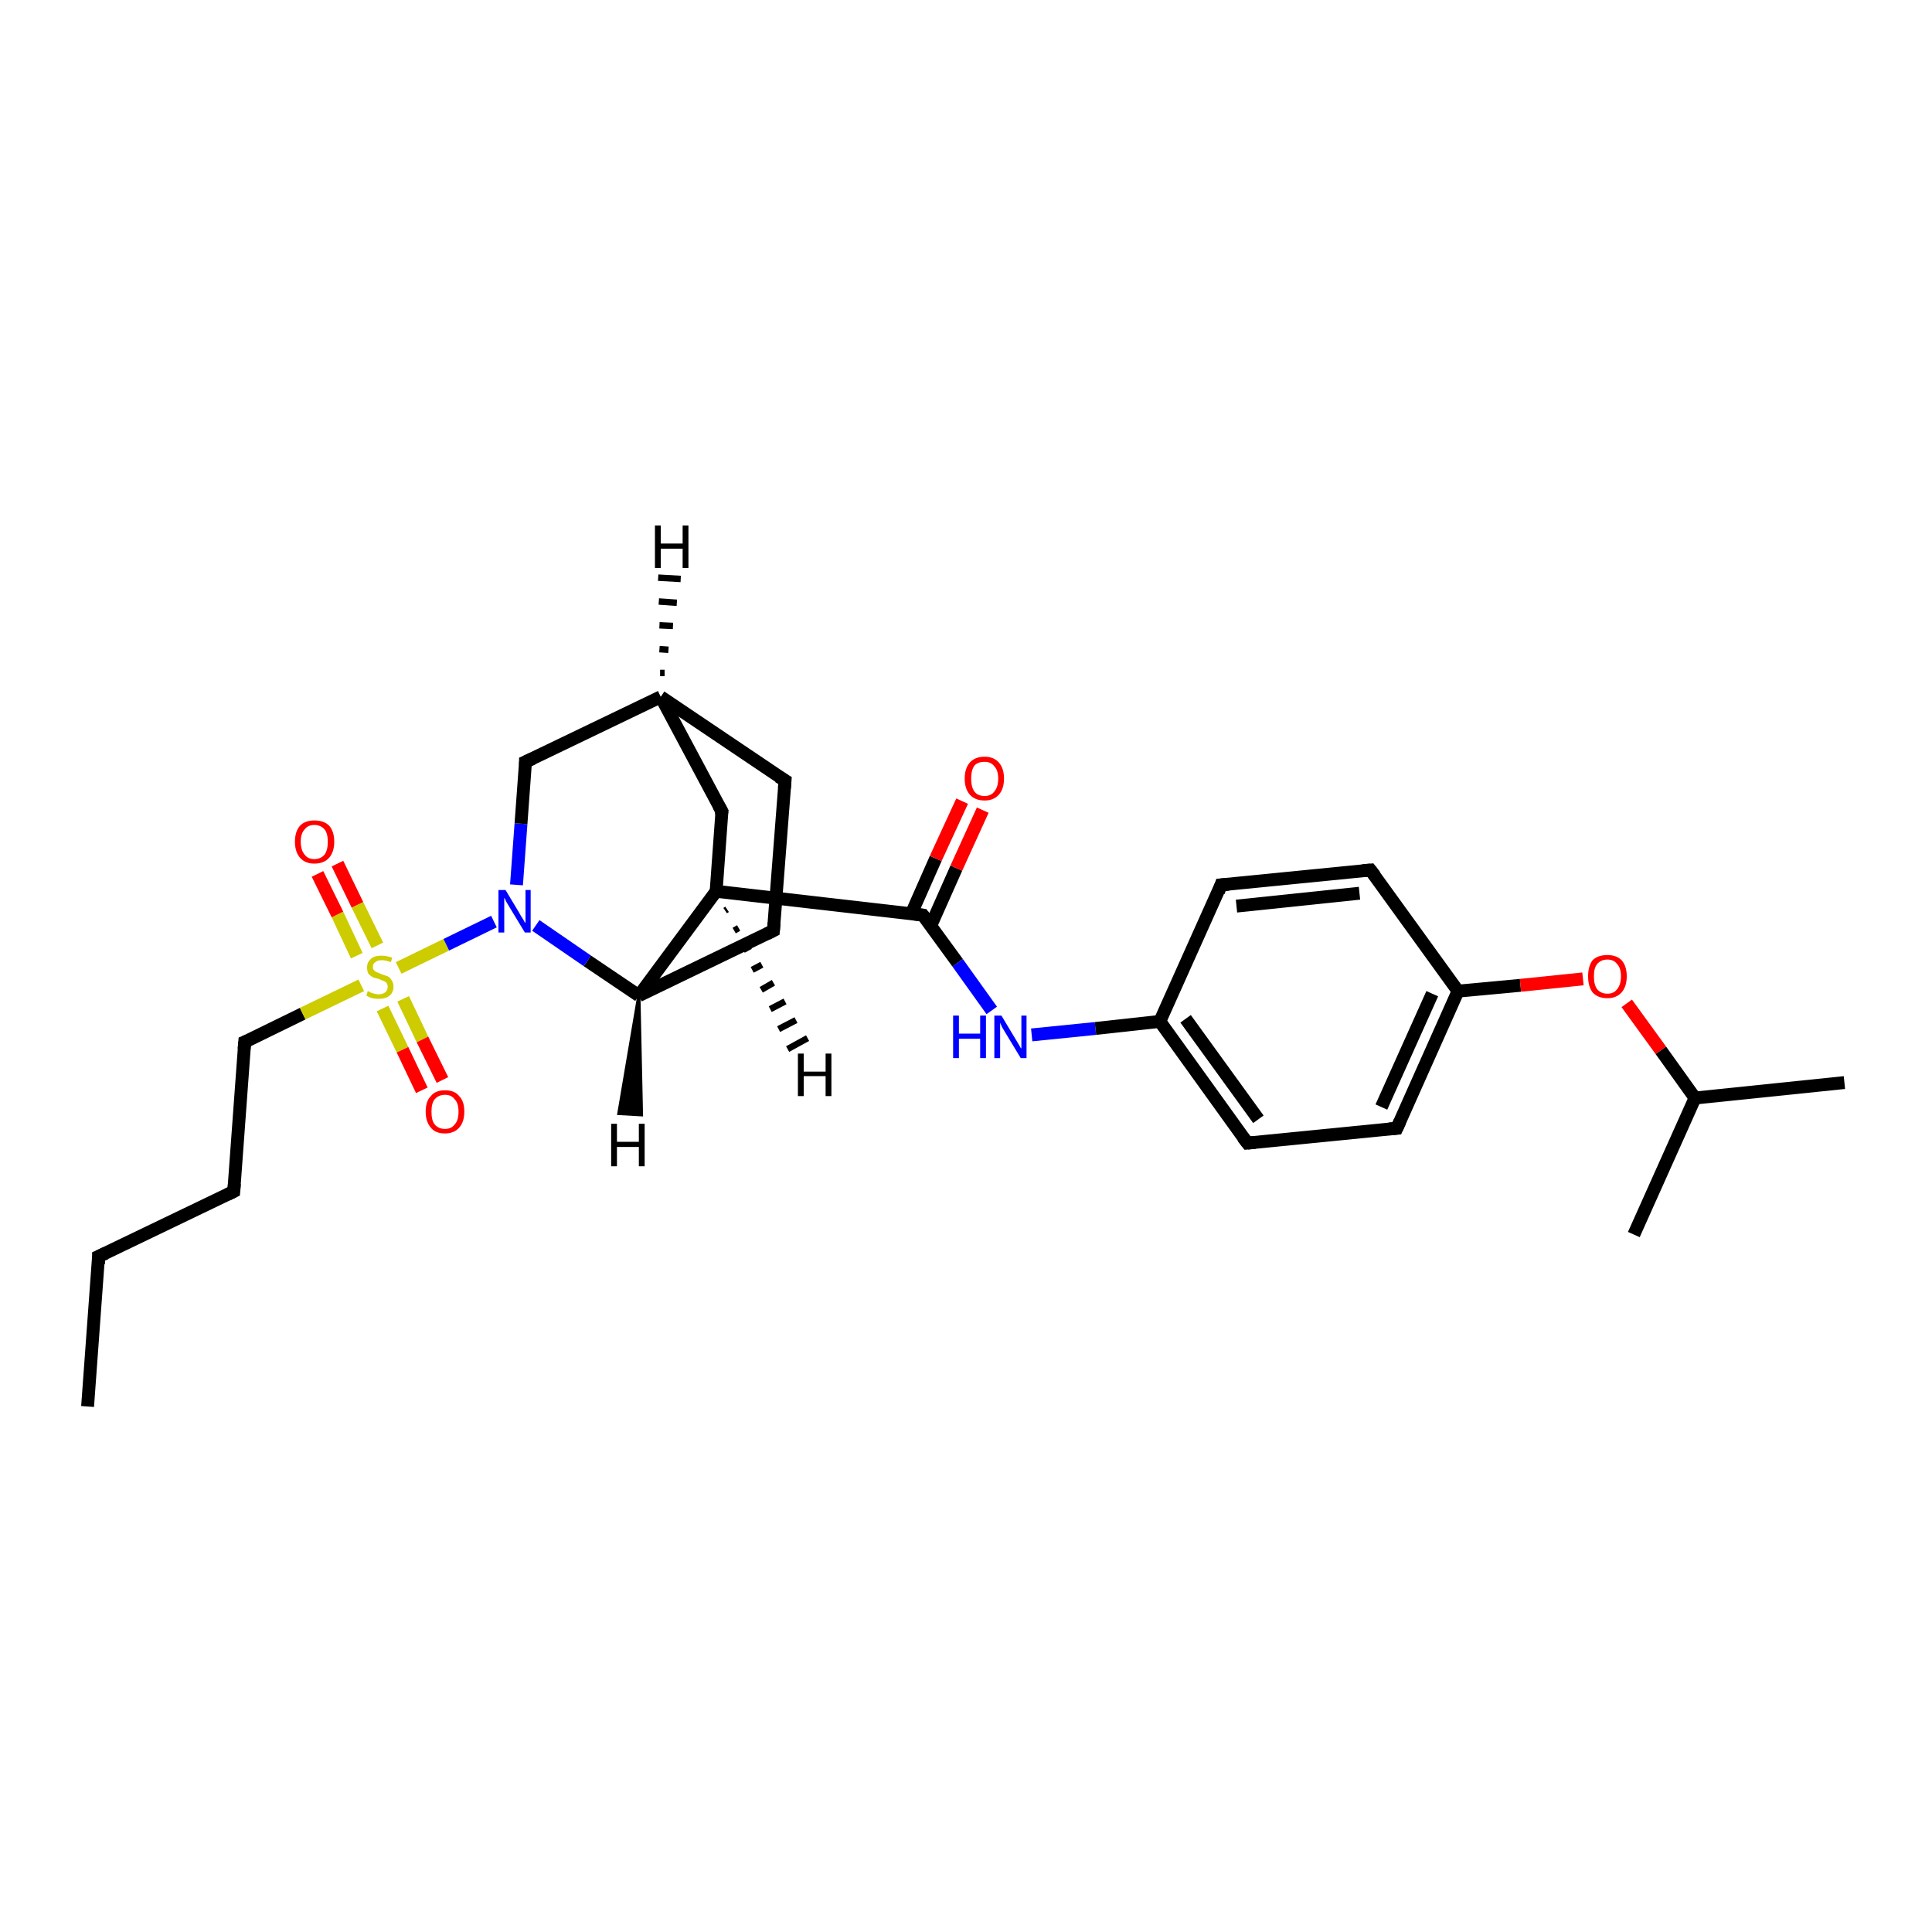<?xml version='1.0' encoding='iso-8859-1'?>
<svg version='1.1' baseProfile='full'
              xmlns='http://www.w3.org/2000/svg'
                      xmlns:rdkit='http://www.rdkit.org/xml'
                      xmlns:xlink='http://www.w3.org/1999/xlink'
                  xml:space='preserve'
width='300px' height='300px' viewBox='0 0 300 300'>
<!-- END OF HEADER -->
<rect style='opacity:1.0;fill:#FFFFFF;stroke:none' width='300.0' height='300.0' x='0.0' y='0.0'> </rect>
<path class='bond-0 atom-0 atom-1' d='M 13.6,218.4 L 15.3,195.1' style='fill:none;fill-rule:evenodd;stroke:#000000;stroke-width:2.0px;stroke-linecap:butt;stroke-linejoin:miter;stroke-opacity:1' />
<path class='bond-1 atom-1 atom-2' d='M 15.3,195.1 L 36.3,185.0' style='fill:none;fill-rule:evenodd;stroke:#000000;stroke-width:2.0px;stroke-linecap:butt;stroke-linejoin:miter;stroke-opacity:1' />
<path class='bond-2 atom-2 atom-3' d='M 36.3,185.0 L 38.0,161.8' style='fill:none;fill-rule:evenodd;stroke:#000000;stroke-width:2.0px;stroke-linecap:butt;stroke-linejoin:miter;stroke-opacity:1' />
<path class='bond-3 atom-3 atom-4' d='M 38.0,161.8 L 47.0,157.4' style='fill:none;fill-rule:evenodd;stroke:#000000;stroke-width:2.0px;stroke-linecap:butt;stroke-linejoin:miter;stroke-opacity:1' />
<path class='bond-3 atom-3 atom-4' d='M 47.0,157.4 L 56.1,153.0' style='fill:none;fill-rule:evenodd;stroke:#CCCC00;stroke-width:2.0px;stroke-linecap:butt;stroke-linejoin:miter;stroke-opacity:1' />
<path class='bond-4 atom-4 atom-5' d='M 59.4,156.6 L 62.5,163.0' style='fill:none;fill-rule:evenodd;stroke:#CCCC00;stroke-width:2.0px;stroke-linecap:butt;stroke-linejoin:miter;stroke-opacity:1' />
<path class='bond-4 atom-4 atom-5' d='M 62.5,163.0 L 65.5,169.3' style='fill:none;fill-rule:evenodd;stroke:#FF0000;stroke-width:2.0px;stroke-linecap:butt;stroke-linejoin:miter;stroke-opacity:1' />
<path class='bond-4 atom-4 atom-5' d='M 62.6,155.1 L 65.6,161.4' style='fill:none;fill-rule:evenodd;stroke:#CCCC00;stroke-width:2.0px;stroke-linecap:butt;stroke-linejoin:miter;stroke-opacity:1' />
<path class='bond-4 atom-4 atom-5' d='M 65.6,161.4 L 68.7,167.7' style='fill:none;fill-rule:evenodd;stroke:#FF0000;stroke-width:2.0px;stroke-linecap:butt;stroke-linejoin:miter;stroke-opacity:1' />
<path class='bond-5 atom-4 atom-6' d='M 58.6,146.8 L 55.5,140.5' style='fill:none;fill-rule:evenodd;stroke:#CCCC00;stroke-width:2.0px;stroke-linecap:butt;stroke-linejoin:miter;stroke-opacity:1' />
<path class='bond-5 atom-4 atom-6' d='M 55.5,140.5 L 52.4,134.1' style='fill:none;fill-rule:evenodd;stroke:#FF0000;stroke-width:2.0px;stroke-linecap:butt;stroke-linejoin:miter;stroke-opacity:1' />
<path class='bond-5 atom-4 atom-6' d='M 55.4,148.4 L 52.4,142.0' style='fill:none;fill-rule:evenodd;stroke:#CCCC00;stroke-width:2.0px;stroke-linecap:butt;stroke-linejoin:miter;stroke-opacity:1' />
<path class='bond-5 atom-4 atom-6' d='M 52.4,142.0 L 49.3,135.7' style='fill:none;fill-rule:evenodd;stroke:#FF0000;stroke-width:2.0px;stroke-linecap:butt;stroke-linejoin:miter;stroke-opacity:1' />
<path class='bond-6 atom-4 atom-7' d='M 61.9,150.3 L 69.3,146.7' style='fill:none;fill-rule:evenodd;stroke:#CCCC00;stroke-width:2.0px;stroke-linecap:butt;stroke-linejoin:miter;stroke-opacity:1' />
<path class='bond-6 atom-4 atom-7' d='M 69.3,146.7 L 76.7,143.1' style='fill:none;fill-rule:evenodd;stroke:#0000FF;stroke-width:2.0px;stroke-linecap:butt;stroke-linejoin:miter;stroke-opacity:1' />
<path class='bond-7 atom-7 atom-8' d='M 80.2,137.4 L 80.9,127.9' style='fill:none;fill-rule:evenodd;stroke:#0000FF;stroke-width:2.0px;stroke-linecap:butt;stroke-linejoin:miter;stroke-opacity:1' />
<path class='bond-7 atom-7 atom-8' d='M 80.9,127.9 L 81.6,118.3' style='fill:none;fill-rule:evenodd;stroke:#000000;stroke-width:2.0px;stroke-linecap:butt;stroke-linejoin:miter;stroke-opacity:1' />
<path class='bond-8 atom-8 atom-9' d='M 81.6,118.3 L 102.6,108.2' style='fill:none;fill-rule:evenodd;stroke:#000000;stroke-width:2.0px;stroke-linecap:butt;stroke-linejoin:miter;stroke-opacity:1' />
<path class='bond-9 atom-9 atom-10' d='M 102.6,108.2 L 121.9,121.2' style='fill:none;fill-rule:evenodd;stroke:#000000;stroke-width:2.0px;stroke-linecap:butt;stroke-linejoin:miter;stroke-opacity:1' />
<path class='bond-10 atom-10 atom-11' d='M 121.9,121.2 L 120.1,144.5' style='fill:none;fill-rule:evenodd;stroke:#000000;stroke-width:2.0px;stroke-linecap:butt;stroke-linejoin:miter;stroke-opacity:1' />
<path class='bond-11 atom-11 atom-12' d='M 120.1,144.5 L 99.2,154.6' style='fill:none;fill-rule:evenodd;stroke:#000000;stroke-width:2.0px;stroke-linecap:butt;stroke-linejoin:miter;stroke-opacity:1' />
<path class='bond-12 atom-12 atom-13' d='M 99.2,154.6 L 111.2,138.4' style='fill:none;fill-rule:evenodd;stroke:#000000;stroke-width:2.0px;stroke-linecap:butt;stroke-linejoin:miter;stroke-opacity:1' />
<path class='bond-13 atom-13 atom-14' d='M 111.2,138.4 L 112.1,126.0' style='fill:none;fill-rule:evenodd;stroke:#000000;stroke-width:2.0px;stroke-linecap:butt;stroke-linejoin:miter;stroke-opacity:1' />
<path class='bond-14 atom-13 atom-15' d='M 111.2,138.4 L 143.3,142.1' style='fill:none;fill-rule:evenodd;stroke:#000000;stroke-width:2.0px;stroke-linecap:butt;stroke-linejoin:miter;stroke-opacity:1' />
<path class='bond-15 atom-15 atom-16' d='M 144.5,143.8 L 148.5,134.8' style='fill:none;fill-rule:evenodd;stroke:#000000;stroke-width:2.0px;stroke-linecap:butt;stroke-linejoin:miter;stroke-opacity:1' />
<path class='bond-15 atom-15 atom-16' d='M 148.5,134.8 L 152.6,125.8' style='fill:none;fill-rule:evenodd;stroke:#FF0000;stroke-width:2.0px;stroke-linecap:butt;stroke-linejoin:miter;stroke-opacity:1' />
<path class='bond-15 atom-15 atom-16' d='M 141.5,141.9 L 145.3,133.3' style='fill:none;fill-rule:evenodd;stroke:#000000;stroke-width:2.0px;stroke-linecap:butt;stroke-linejoin:miter;stroke-opacity:1' />
<path class='bond-15 atom-15 atom-16' d='M 145.3,133.3 L 149.4,124.4' style='fill:none;fill-rule:evenodd;stroke:#FF0000;stroke-width:2.0px;stroke-linecap:butt;stroke-linejoin:miter;stroke-opacity:1' />
<path class='bond-16 atom-15 atom-17' d='M 143.3,142.1 L 148.7,149.5' style='fill:none;fill-rule:evenodd;stroke:#000000;stroke-width:2.0px;stroke-linecap:butt;stroke-linejoin:miter;stroke-opacity:1' />
<path class='bond-16 atom-15 atom-17' d='M 148.7,149.5 L 154.0,156.9' style='fill:none;fill-rule:evenodd;stroke:#0000FF;stroke-width:2.0px;stroke-linecap:butt;stroke-linejoin:miter;stroke-opacity:1' />
<path class='bond-17 atom-17 atom-18' d='M 160.2,160.7 L 170.1,159.7' style='fill:none;fill-rule:evenodd;stroke:#0000FF;stroke-width:2.0px;stroke-linecap:butt;stroke-linejoin:miter;stroke-opacity:1' />
<path class='bond-17 atom-17 atom-18' d='M 170.1,159.7 L 180.1,158.6' style='fill:none;fill-rule:evenodd;stroke:#000000;stroke-width:2.0px;stroke-linecap:butt;stroke-linejoin:miter;stroke-opacity:1' />
<path class='bond-18 atom-18 atom-19' d='M 180.1,158.6 L 193.7,177.5' style='fill:none;fill-rule:evenodd;stroke:#000000;stroke-width:2.0px;stroke-linecap:butt;stroke-linejoin:miter;stroke-opacity:1' />
<path class='bond-18 atom-18 atom-19' d='M 184.1,158.2 L 195.4,173.8' style='fill:none;fill-rule:evenodd;stroke:#000000;stroke-width:2.0px;stroke-linecap:butt;stroke-linejoin:miter;stroke-opacity:1' />
<path class='bond-19 atom-19 atom-20' d='M 193.7,177.5 L 216.9,175.2' style='fill:none;fill-rule:evenodd;stroke:#000000;stroke-width:2.0px;stroke-linecap:butt;stroke-linejoin:miter;stroke-opacity:1' />
<path class='bond-20 atom-20 atom-21' d='M 216.9,175.2 L 226.4,153.9' style='fill:none;fill-rule:evenodd;stroke:#000000;stroke-width:2.0px;stroke-linecap:butt;stroke-linejoin:miter;stroke-opacity:1' />
<path class='bond-20 atom-20 atom-21' d='M 214.5,171.9 L 222.4,154.3' style='fill:none;fill-rule:evenodd;stroke:#000000;stroke-width:2.0px;stroke-linecap:butt;stroke-linejoin:miter;stroke-opacity:1' />
<path class='bond-21 atom-21 atom-22' d='M 226.4,153.9 L 236.1,153.0' style='fill:none;fill-rule:evenodd;stroke:#000000;stroke-width:2.0px;stroke-linecap:butt;stroke-linejoin:miter;stroke-opacity:1' />
<path class='bond-21 atom-21 atom-22' d='M 236.1,153.0 L 245.8,152.0' style='fill:none;fill-rule:evenodd;stroke:#FF0000;stroke-width:2.0px;stroke-linecap:butt;stroke-linejoin:miter;stroke-opacity:1' />
<path class='bond-22 atom-22 atom-23' d='M 252.6,155.8 L 257.9,163.1' style='fill:none;fill-rule:evenodd;stroke:#FF0000;stroke-width:2.0px;stroke-linecap:butt;stroke-linejoin:miter;stroke-opacity:1' />
<path class='bond-22 atom-22 atom-23' d='M 257.9,163.1 L 263.2,170.5' style='fill:none;fill-rule:evenodd;stroke:#000000;stroke-width:2.0px;stroke-linecap:butt;stroke-linejoin:miter;stroke-opacity:1' />
<path class='bond-23 atom-23 atom-24' d='M 263.2,170.5 L 286.4,168.1' style='fill:none;fill-rule:evenodd;stroke:#000000;stroke-width:2.0px;stroke-linecap:butt;stroke-linejoin:miter;stroke-opacity:1' />
<path class='bond-24 atom-23 atom-25' d='M 263.2,170.5 L 253.7,191.7' style='fill:none;fill-rule:evenodd;stroke:#000000;stroke-width:2.0px;stroke-linecap:butt;stroke-linejoin:miter;stroke-opacity:1' />
<path class='bond-25 atom-21 atom-26' d='M 226.4,153.9 L 212.8,135.1' style='fill:none;fill-rule:evenodd;stroke:#000000;stroke-width:2.0px;stroke-linecap:butt;stroke-linejoin:miter;stroke-opacity:1' />
<path class='bond-26 atom-26 atom-27' d='M 212.8,135.1 L 189.6,137.4' style='fill:none;fill-rule:evenodd;stroke:#000000;stroke-width:2.0px;stroke-linecap:butt;stroke-linejoin:miter;stroke-opacity:1' />
<path class='bond-26 atom-26 atom-27' d='M 211.1,138.7 L 192.0,140.7' style='fill:none;fill-rule:evenodd;stroke:#000000;stroke-width:2.0px;stroke-linecap:butt;stroke-linejoin:miter;stroke-opacity:1' />
<path class='bond-27 atom-12 atom-7' d='M 99.2,154.6 L 91.2,149.2' style='fill:none;fill-rule:evenodd;stroke:#000000;stroke-width:2.0px;stroke-linecap:butt;stroke-linejoin:miter;stroke-opacity:1' />
<path class='bond-27 atom-12 atom-7' d='M 91.2,149.2 L 83.2,143.7' style='fill:none;fill-rule:evenodd;stroke:#0000FF;stroke-width:2.0px;stroke-linecap:butt;stroke-linejoin:miter;stroke-opacity:1' />
<path class='bond-28 atom-27 atom-18' d='M 189.6,137.4 L 180.1,158.6' style='fill:none;fill-rule:evenodd;stroke:#000000;stroke-width:2.0px;stroke-linecap:butt;stroke-linejoin:miter;stroke-opacity:1' />
<path class='bond-29 atom-14 atom-9' d='M 112.1,126.0 L 102.6,108.2' style='fill:none;fill-rule:evenodd;stroke:#000000;stroke-width:2.0px;stroke-linecap:butt;stroke-linejoin:miter;stroke-opacity:1' />
<path class='bond-30 atom-9 atom-28' d='M 102.5,104.5 L 103.2,104.5' style='fill:none;fill-rule:evenodd;stroke:#000000;stroke-width:1.0px;stroke-linecap:butt;stroke-linejoin:miter;stroke-opacity:1' />
<path class='bond-30 atom-9 atom-28' d='M 102.4,100.8 L 103.8,100.9' style='fill:none;fill-rule:evenodd;stroke:#000000;stroke-width:1.0px;stroke-linecap:butt;stroke-linejoin:miter;stroke-opacity:1' />
<path class='bond-30 atom-9 atom-28' d='M 102.4,97.1 L 104.5,97.2' style='fill:none;fill-rule:evenodd;stroke:#000000;stroke-width:1.0px;stroke-linecap:butt;stroke-linejoin:miter;stroke-opacity:1' />
<path class='bond-30 atom-9 atom-28' d='M 102.3,93.4 L 105.1,93.6' style='fill:none;fill-rule:evenodd;stroke:#000000;stroke-width:1.0px;stroke-linecap:butt;stroke-linejoin:miter;stroke-opacity:1' />
<path class='bond-30 atom-9 atom-28' d='M 102.2,89.7 L 105.7,89.9' style='fill:none;fill-rule:evenodd;stroke:#000000;stroke-width:1.0px;stroke-linecap:butt;stroke-linejoin:miter;stroke-opacity:1' />
<path class='bond-31 atom-12 atom-29' d='M 99.2,154.6 L 99.6,173.1 L 96.1,172.9 Z' style='fill:#000000;fill-rule:evenodd;fill-opacity:1;stroke:#000000;stroke-width:0.5px;stroke-linecap:butt;stroke-linejoin:miter;stroke-opacity:1;' />
<path class='bond-32 atom-13 atom-30' d='M 112.9,141.2 L 112.6,141.4' style='fill:none;fill-rule:evenodd;stroke:#000000;stroke-width:1.0px;stroke-linecap:butt;stroke-linejoin:miter;stroke-opacity:1' />
<path class='bond-32 atom-13 atom-30' d='M 114.7,144.1 L 114.0,144.5' style='fill:none;fill-rule:evenodd;stroke:#000000;stroke-width:1.0px;stroke-linecap:butt;stroke-linejoin:miter;stroke-opacity:1' />
<path class='bond-32 atom-13 atom-30' d='M 116.5,146.9 L 115.4,147.5' style='fill:none;fill-rule:evenodd;stroke:#000000;stroke-width:1.0px;stroke-linecap:butt;stroke-linejoin:miter;stroke-opacity:1' />
<path class='bond-32 atom-13 atom-30' d='M 118.3,149.8 L 116.8,150.6' style='fill:none;fill-rule:evenodd;stroke:#000000;stroke-width:1.0px;stroke-linecap:butt;stroke-linejoin:miter;stroke-opacity:1' />
<path class='bond-32 atom-13 atom-30' d='M 120.1,152.6 L 118.2,153.7' style='fill:none;fill-rule:evenodd;stroke:#000000;stroke-width:1.0px;stroke-linecap:butt;stroke-linejoin:miter;stroke-opacity:1' />
<path class='bond-32 atom-13 atom-30' d='M 121.9,155.5 L 119.6,156.7' style='fill:none;fill-rule:evenodd;stroke:#000000;stroke-width:1.0px;stroke-linecap:butt;stroke-linejoin:miter;stroke-opacity:1' />
<path class='bond-32 atom-13 atom-30' d='M 123.6,158.4 L 120.9,159.8' style='fill:none;fill-rule:evenodd;stroke:#000000;stroke-width:1.0px;stroke-linecap:butt;stroke-linejoin:miter;stroke-opacity:1' />
<path class='bond-32 atom-13 atom-30' d='M 125.4,161.2 L 122.3,162.9' style='fill:none;fill-rule:evenodd;stroke:#000000;stroke-width:1.0px;stroke-linecap:butt;stroke-linejoin:miter;stroke-opacity:1' />
<path d='M 15.3,196.3 L 15.3,195.1 L 16.4,194.6' style='fill:none;stroke:#000000;stroke-width:2.0px;stroke-linecap:butt;stroke-linejoin:miter;stroke-opacity:1;' />
<path d='M 35.3,185.5 L 36.3,185.0 L 36.4,183.8' style='fill:none;stroke:#000000;stroke-width:2.0px;stroke-linecap:butt;stroke-linejoin:miter;stroke-opacity:1;' />
<path d='M 37.9,162.9 L 38.0,161.8 L 38.5,161.6' style='fill:none;stroke:#000000;stroke-width:2.0px;stroke-linecap:butt;stroke-linejoin:miter;stroke-opacity:1;' />
<path d='M 81.6,118.8 L 81.6,118.3 L 82.7,117.8' style='fill:none;stroke:#000000;stroke-width:2.0px;stroke-linecap:butt;stroke-linejoin:miter;stroke-opacity:1;' />
<path d='M 120.9,120.6 L 121.9,121.2 L 121.8,122.4' style='fill:none;stroke:#000000;stroke-width:2.0px;stroke-linecap:butt;stroke-linejoin:miter;stroke-opacity:1;' />
<path d='M 120.2,143.3 L 120.1,144.5 L 119.1,145.0' style='fill:none;stroke:#000000;stroke-width:2.0px;stroke-linecap:butt;stroke-linejoin:miter;stroke-opacity:1;' />
<path d='M 112.0,126.6 L 112.1,126.0 L 111.6,125.1' style='fill:none;stroke:#000000;stroke-width:2.0px;stroke-linecap:butt;stroke-linejoin:miter;stroke-opacity:1;' />
<path d='M 141.7,141.9 L 143.3,142.1 L 143.6,142.5' style='fill:none;stroke:#000000;stroke-width:2.0px;stroke-linecap:butt;stroke-linejoin:miter;stroke-opacity:1;' />
<path d='M 193.0,176.6 L 193.7,177.5 L 194.9,177.4' style='fill:none;stroke:#000000;stroke-width:2.0px;stroke-linecap:butt;stroke-linejoin:miter;stroke-opacity:1;' />
<path d='M 215.7,175.3 L 216.9,175.2 L 217.4,174.1' style='fill:none;stroke:#000000;stroke-width:2.0px;stroke-linecap:butt;stroke-linejoin:miter;stroke-opacity:1;' />
<path d='M 213.5,136.0 L 212.8,135.1 L 211.6,135.2' style='fill:none;stroke:#000000;stroke-width:2.0px;stroke-linecap:butt;stroke-linejoin:miter;stroke-opacity:1;' />
<path d='M 190.8,137.3 L 189.6,137.4 L 189.2,138.5' style='fill:none;stroke:#000000;stroke-width:2.0px;stroke-linecap:butt;stroke-linejoin:miter;stroke-opacity:1;' />
<path class='atom-4' d='M 57.1 153.9
Q 57.2 153.9, 57.5 154.1
Q 57.8 154.2, 58.1 154.3
Q 58.5 154.4, 58.8 154.4
Q 59.4 154.4, 59.8 154.1
Q 60.2 153.8, 60.2 153.2
Q 60.2 152.9, 60.0 152.6
Q 59.8 152.4, 59.5 152.3
Q 59.2 152.2, 58.8 152.0
Q 58.2 151.9, 57.8 151.7
Q 57.5 151.5, 57.2 151.2
Q 57.0 150.8, 57.0 150.2
Q 57.0 149.4, 57.6 148.9
Q 58.1 148.4, 59.2 148.4
Q 60.0 148.4, 60.9 148.7
L 60.7 149.4
Q 59.9 149.1, 59.3 149.1
Q 58.6 149.1, 58.3 149.4
Q 57.9 149.6, 57.9 150.1
Q 57.9 150.5, 58.1 150.7
Q 58.3 150.9, 58.6 151.0
Q 58.8 151.1, 59.3 151.3
Q 59.9 151.5, 60.2 151.6
Q 60.6 151.8, 60.8 152.2
Q 61.1 152.6, 61.1 153.2
Q 61.1 154.1, 60.5 154.6
Q 59.9 155.1, 58.8 155.1
Q 58.3 155.1, 57.8 155.0
Q 57.4 154.9, 56.9 154.6
L 57.1 153.9
' fill='#CCCC00'/>
<path class='atom-5' d='M 66.1 172.6
Q 66.1 171.0, 66.9 170.2
Q 67.6 169.3, 69.1 169.3
Q 70.6 169.3, 71.3 170.2
Q 72.1 171.0, 72.1 172.6
Q 72.1 174.2, 71.3 175.1
Q 70.5 176.0, 69.1 176.0
Q 67.6 176.0, 66.9 175.1
Q 66.1 174.2, 66.1 172.6
M 69.1 175.3
Q 70.1 175.3, 70.6 174.6
Q 71.2 174.0, 71.2 172.6
Q 71.2 171.3, 70.6 170.7
Q 70.1 170.0, 69.1 170.0
Q 68.1 170.0, 67.5 170.7
Q 67.0 171.3, 67.0 172.6
Q 67.0 174.0, 67.5 174.6
Q 68.1 175.3, 69.1 175.3
' fill='#FF0000'/>
<path class='atom-6' d='M 45.8 130.7
Q 45.8 129.1, 46.6 128.2
Q 47.4 127.4, 48.8 127.4
Q 50.3 127.4, 51.1 128.2
Q 51.9 129.1, 51.9 130.7
Q 51.9 132.3, 51.1 133.2
Q 50.3 134.1, 48.8 134.1
Q 47.4 134.1, 46.6 133.2
Q 45.8 132.3, 45.8 130.7
M 48.8 133.4
Q 49.8 133.4, 50.4 132.7
Q 50.9 132.0, 50.9 130.7
Q 50.9 129.4, 50.4 128.8
Q 49.8 128.1, 48.8 128.1
Q 47.8 128.1, 47.3 128.8
Q 46.7 129.4, 46.7 130.7
Q 46.7 132.0, 47.3 132.7
Q 47.8 133.4, 48.8 133.4
' fill='#FF0000'/>
<path class='atom-7' d='M 78.5 138.2
L 80.6 141.7
Q 80.8 142.1, 81.2 142.7
Q 81.5 143.3, 81.6 143.3
L 81.6 138.2
L 82.4 138.2
L 82.4 144.8
L 81.5 144.8
L 79.2 141.0
Q 78.9 140.5, 78.6 140.0
Q 78.4 139.5, 78.3 139.4
L 78.3 144.8
L 77.4 144.8
L 77.4 138.2
L 78.5 138.2
' fill='#0000FF'/>
<path class='atom-16' d='M 149.8 120.9
Q 149.8 119.3, 150.6 118.4
Q 151.4 117.5, 152.9 117.5
Q 154.3 117.5, 155.1 118.4
Q 155.9 119.3, 155.9 120.9
Q 155.9 122.5, 155.1 123.4
Q 154.3 124.3, 152.9 124.3
Q 151.4 124.3, 150.6 123.4
Q 149.8 122.5, 149.8 120.9
M 152.9 123.6
Q 153.9 123.6, 154.4 122.9
Q 155.0 122.2, 155.0 120.9
Q 155.0 119.6, 154.4 119.0
Q 153.9 118.3, 152.9 118.3
Q 151.8 118.3, 151.3 118.9
Q 150.8 119.6, 150.8 120.9
Q 150.8 122.2, 151.3 122.9
Q 151.8 123.6, 152.9 123.6
' fill='#FF0000'/>
<path class='atom-17' d='M 148.0 157.7
L 148.9 157.7
L 148.9 160.5
L 152.2 160.5
L 152.2 157.7
L 153.1 157.7
L 153.1 164.3
L 152.2 164.3
L 152.2 161.3
L 148.9 161.3
L 148.9 164.3
L 148.0 164.3
L 148.0 157.7
' fill='#0000FF'/>
<path class='atom-17' d='M 155.5 157.7
L 157.6 161.2
Q 157.8 161.5, 158.2 162.2
Q 158.5 162.8, 158.6 162.8
L 158.6 157.7
L 159.4 157.7
L 159.4 164.3
L 158.5 164.3
L 156.2 160.5
Q 155.9 160.0, 155.6 159.5
Q 155.4 159.0, 155.3 158.8
L 155.3 164.3
L 154.4 164.3
L 154.4 157.7
L 155.5 157.7
' fill='#0000FF'/>
<path class='atom-22' d='M 246.6 151.6
Q 246.6 150.0, 247.3 149.1
Q 248.1 148.3, 249.6 148.3
Q 251.0 148.3, 251.8 149.1
Q 252.6 150.0, 252.6 151.6
Q 252.6 153.2, 251.8 154.1
Q 251.0 155.0, 249.6 155.0
Q 248.1 155.0, 247.3 154.1
Q 246.6 153.2, 246.6 151.6
M 249.6 154.3
Q 250.6 154.3, 251.1 153.6
Q 251.7 152.9, 251.7 151.6
Q 251.7 150.3, 251.1 149.7
Q 250.6 149.0, 249.6 149.0
Q 248.6 149.0, 248.0 149.7
Q 247.5 150.3, 247.5 151.6
Q 247.5 152.9, 248.0 153.6
Q 248.6 154.3, 249.6 154.3
' fill='#FF0000'/>
<path class='atom-28' d='M 101.7 81.6
L 102.6 81.6
L 102.6 84.4
L 106.0 84.4
L 106.0 81.6
L 106.9 81.6
L 106.9 88.2
L 106.0 88.2
L 106.0 85.2
L 102.6 85.2
L 102.6 88.2
L 101.7 88.2
L 101.7 81.6
' fill='#000000'/>
<path class='atom-29' d='M 94.9 174.5
L 95.8 174.5
L 95.8 177.3
L 99.2 177.3
L 99.2 174.5
L 100.1 174.5
L 100.1 181.1
L 99.2 181.1
L 99.2 178.1
L 95.8 178.1
L 95.8 181.1
L 94.9 181.1
L 94.9 174.5
' fill='#000000'/>
<path class='atom-30' d='M 123.9 163.6
L 124.8 163.6
L 124.8 166.4
L 128.2 166.4
L 128.2 163.6
L 129.1 163.6
L 129.1 170.2
L 128.2 170.2
L 128.2 167.1
L 124.8 167.1
L 124.8 170.2
L 123.9 170.2
L 123.9 163.6
' fill='#000000'/>
</svg>
